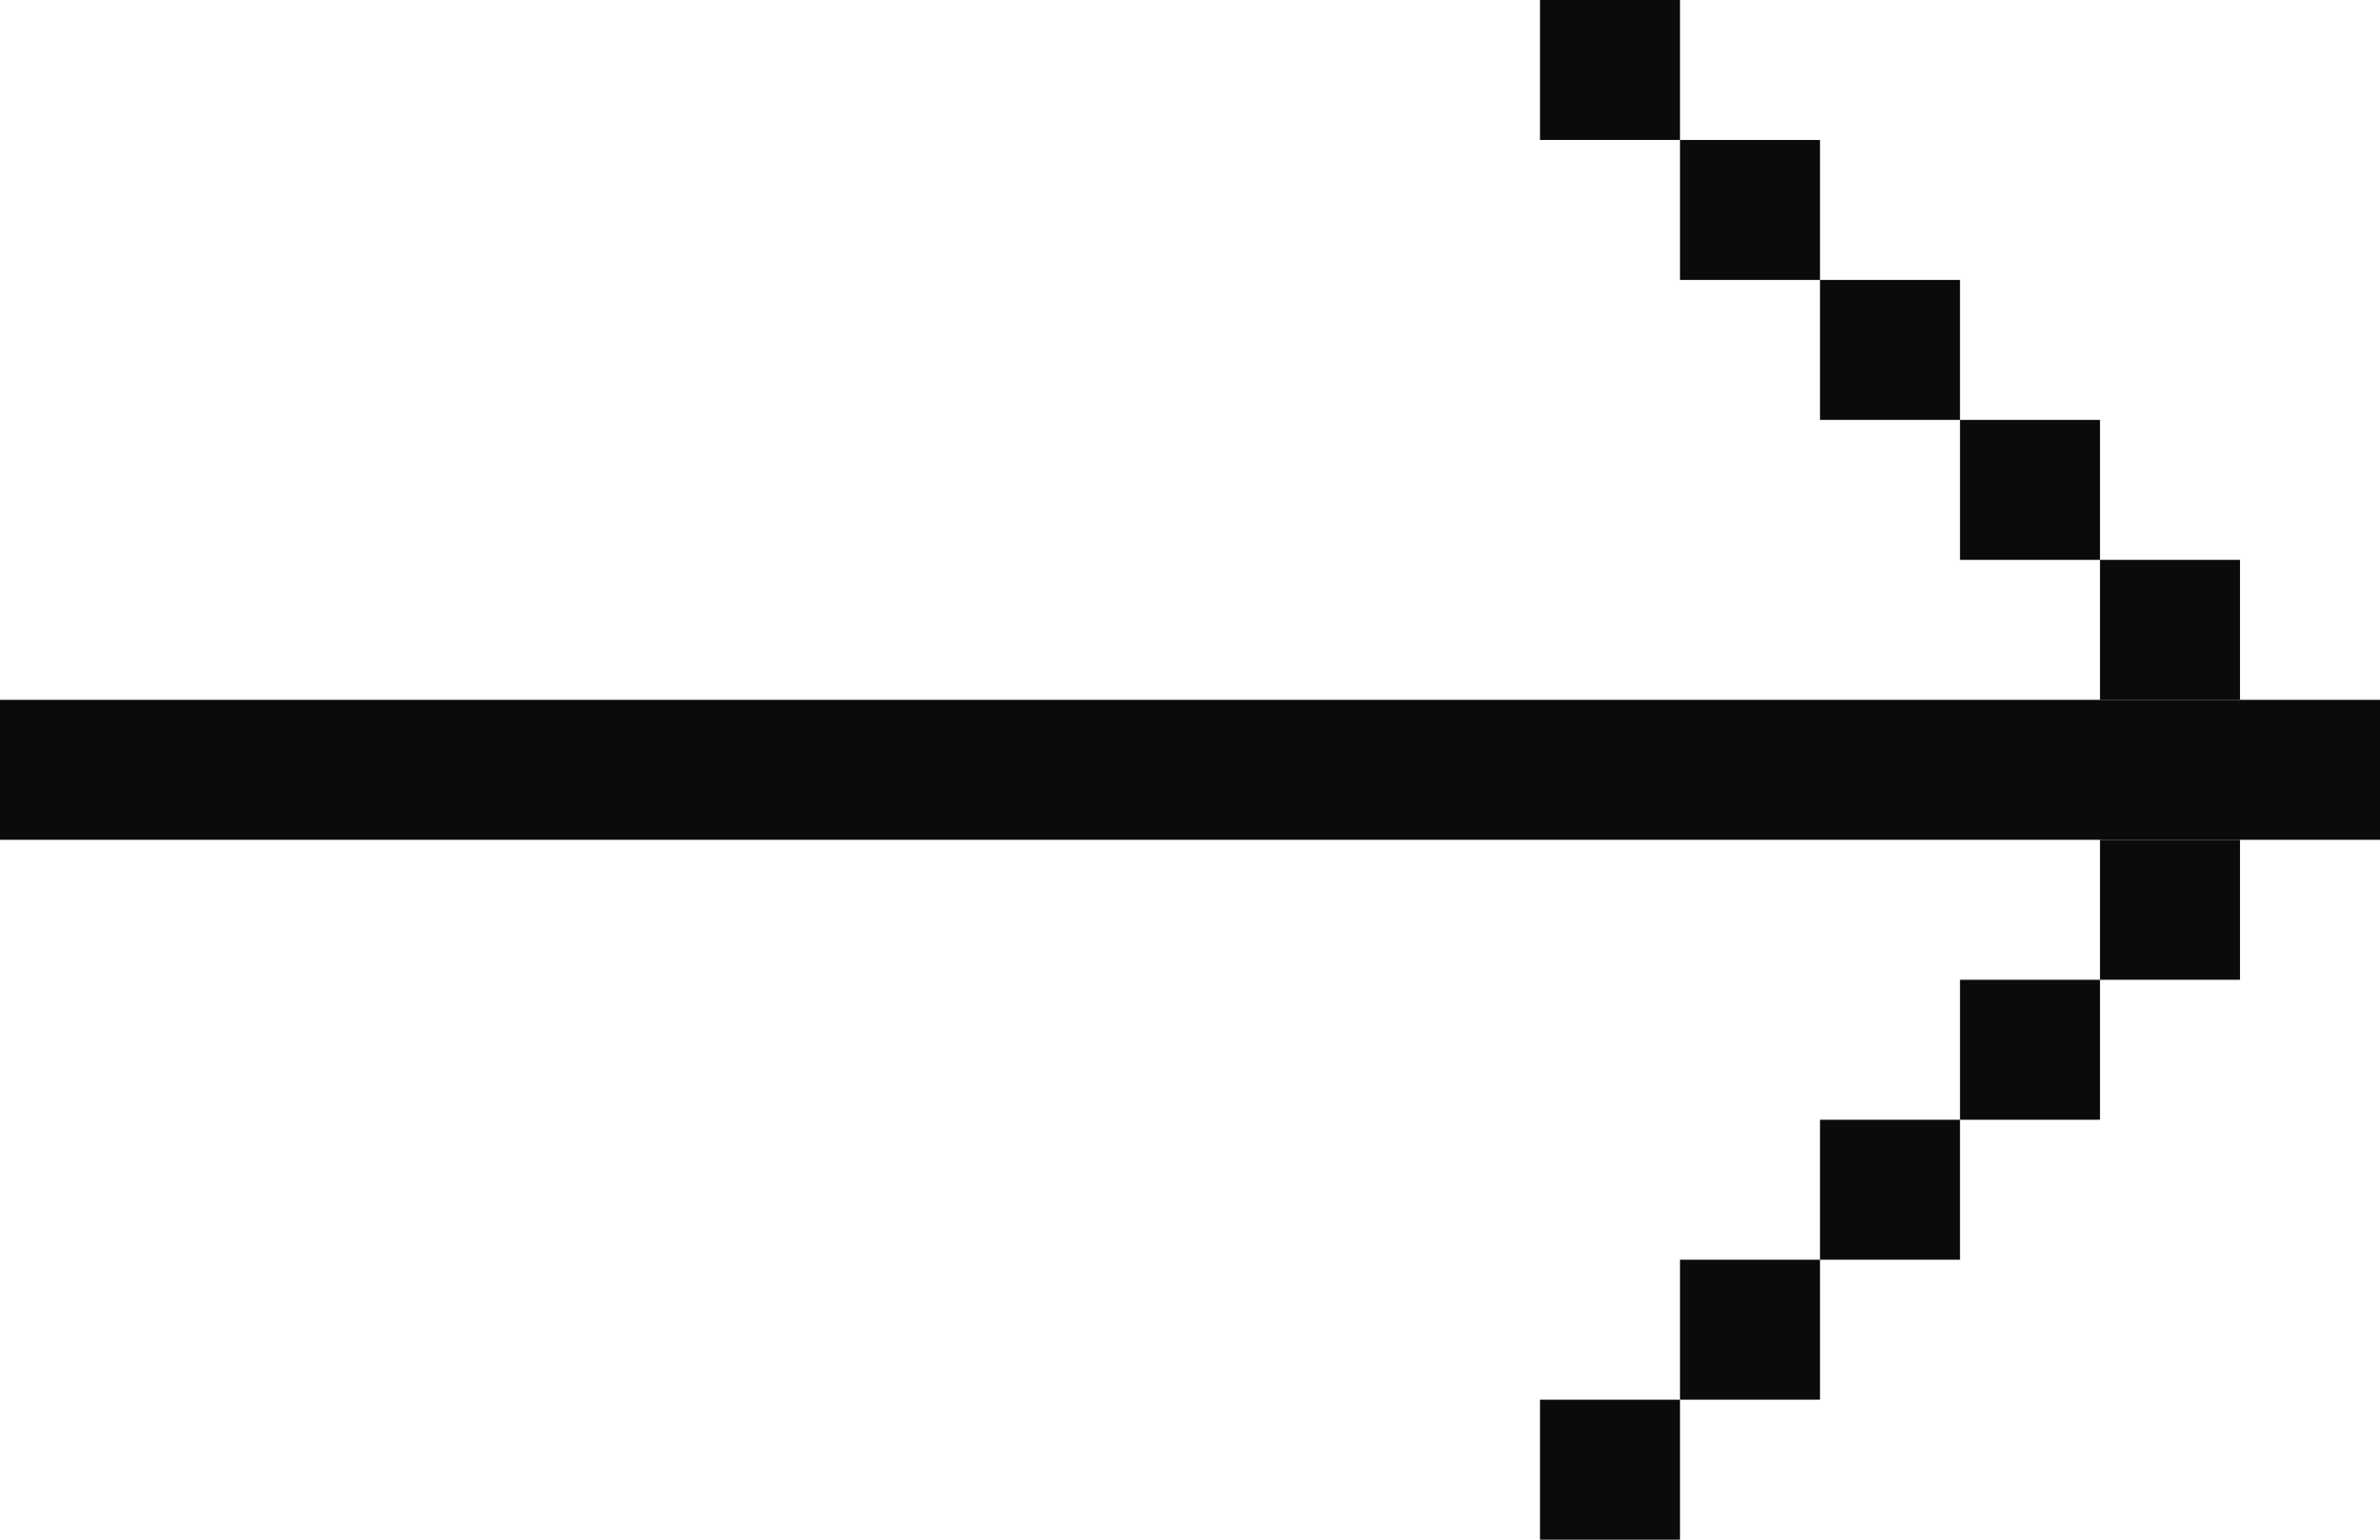 <?xml version="1.0" encoding="UTF-8"?> <svg xmlns="http://www.w3.org/2000/svg" width="68" height="44" viewBox="0 0 68 44" fill="none"><rect y="20" width="68" height="4" fill="#0B0B0B"></rect><rect x="44" width="4" height="4" fill="#0B0B0B"></rect><rect x="48" y="4" width="4" height="4" fill="#0B0B0B"></rect><rect x="52" y="8" width="4" height="4" fill="#0B0B0B"></rect><rect x="56" y="12" width="4" height="4" fill="#0B0B0B"></rect><rect x="60" y="16" width="4" height="4" fill="#0B0B0B"></rect><rect x="60" y="24" width="4" height="4" fill="#0B0B0B"></rect><rect x="56" y="28" width="4" height="4" fill="#0B0B0B"></rect><rect x="52" y="32" width="4" height="4" fill="#0B0B0B"></rect><rect x="48" y="36" width="4" height="4" fill="#0B0B0B"></rect><rect x="44" y="40" width="4" height="4" fill="#0B0B0B"></rect></svg> 